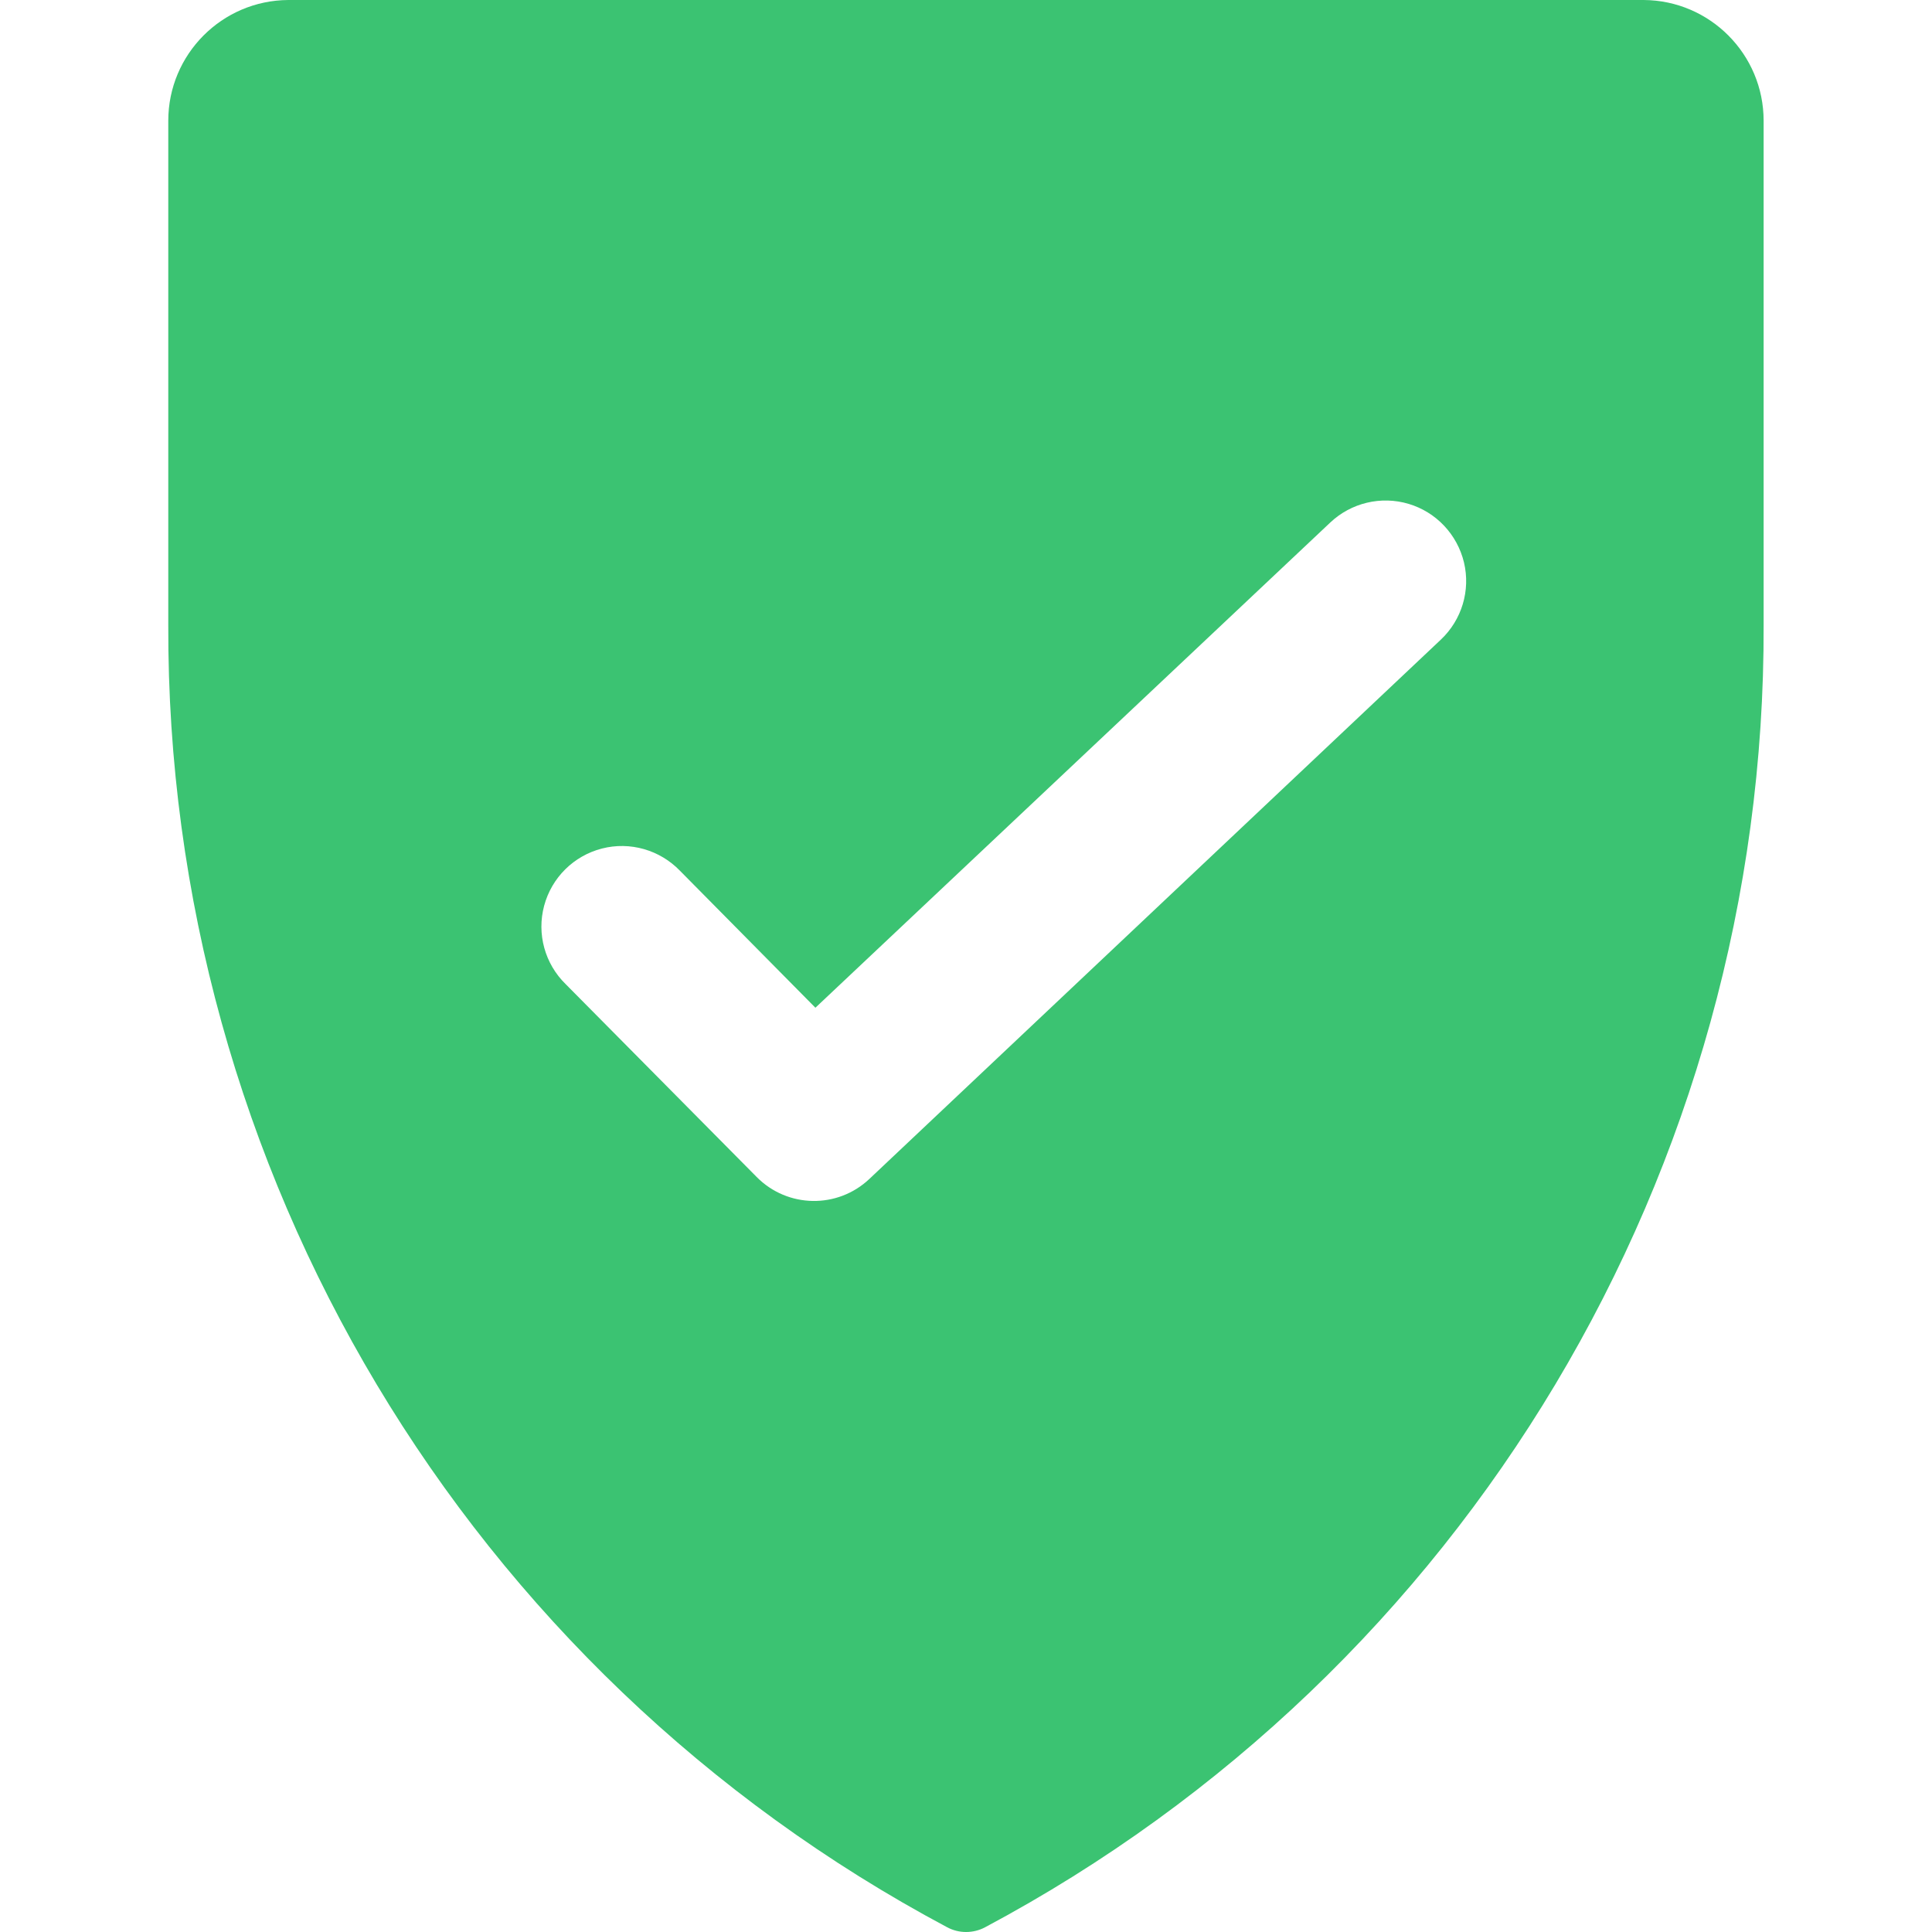 <svg width="20" height="20" viewBox="0 0 20 20" fill="none" xmlns="http://www.w3.org/2000/svg">
<rect width="20" height="20" fill="white"/>
<path fill-rule="evenodd" clip-rule="evenodd" d="M2.985 0H17.015C17.702 0.004 18.257 0.563 18.257 1.25V6.469C18.277 12.11 15.174 17.299 10.196 19.952C10.135 19.984 10.068 20 10 20C9.932 20 9.865 19.983 9.805 19.951C4.826 17.299 1.722 12.11 1.742 6.469V1.25C1.742 0.563 2.297 0.004 2.985 0ZM9 12.204L14.916 6.621C15.133 6.416 15.224 6.112 15.155 5.822C15.085 5.532 14.867 5.301 14.582 5.216C14.296 5.131 13.987 5.205 13.771 5.409L8.441 10.432L7.04 9.015C6.831 8.798 6.522 8.709 6.231 8.784C5.939 8.859 5.711 9.085 5.633 9.376C5.555 9.667 5.64 9.977 5.856 10.188L7.833 12.184C8.152 12.507 8.67 12.516 9 12.204Z" fill="#3BC372"/>
</svg>
